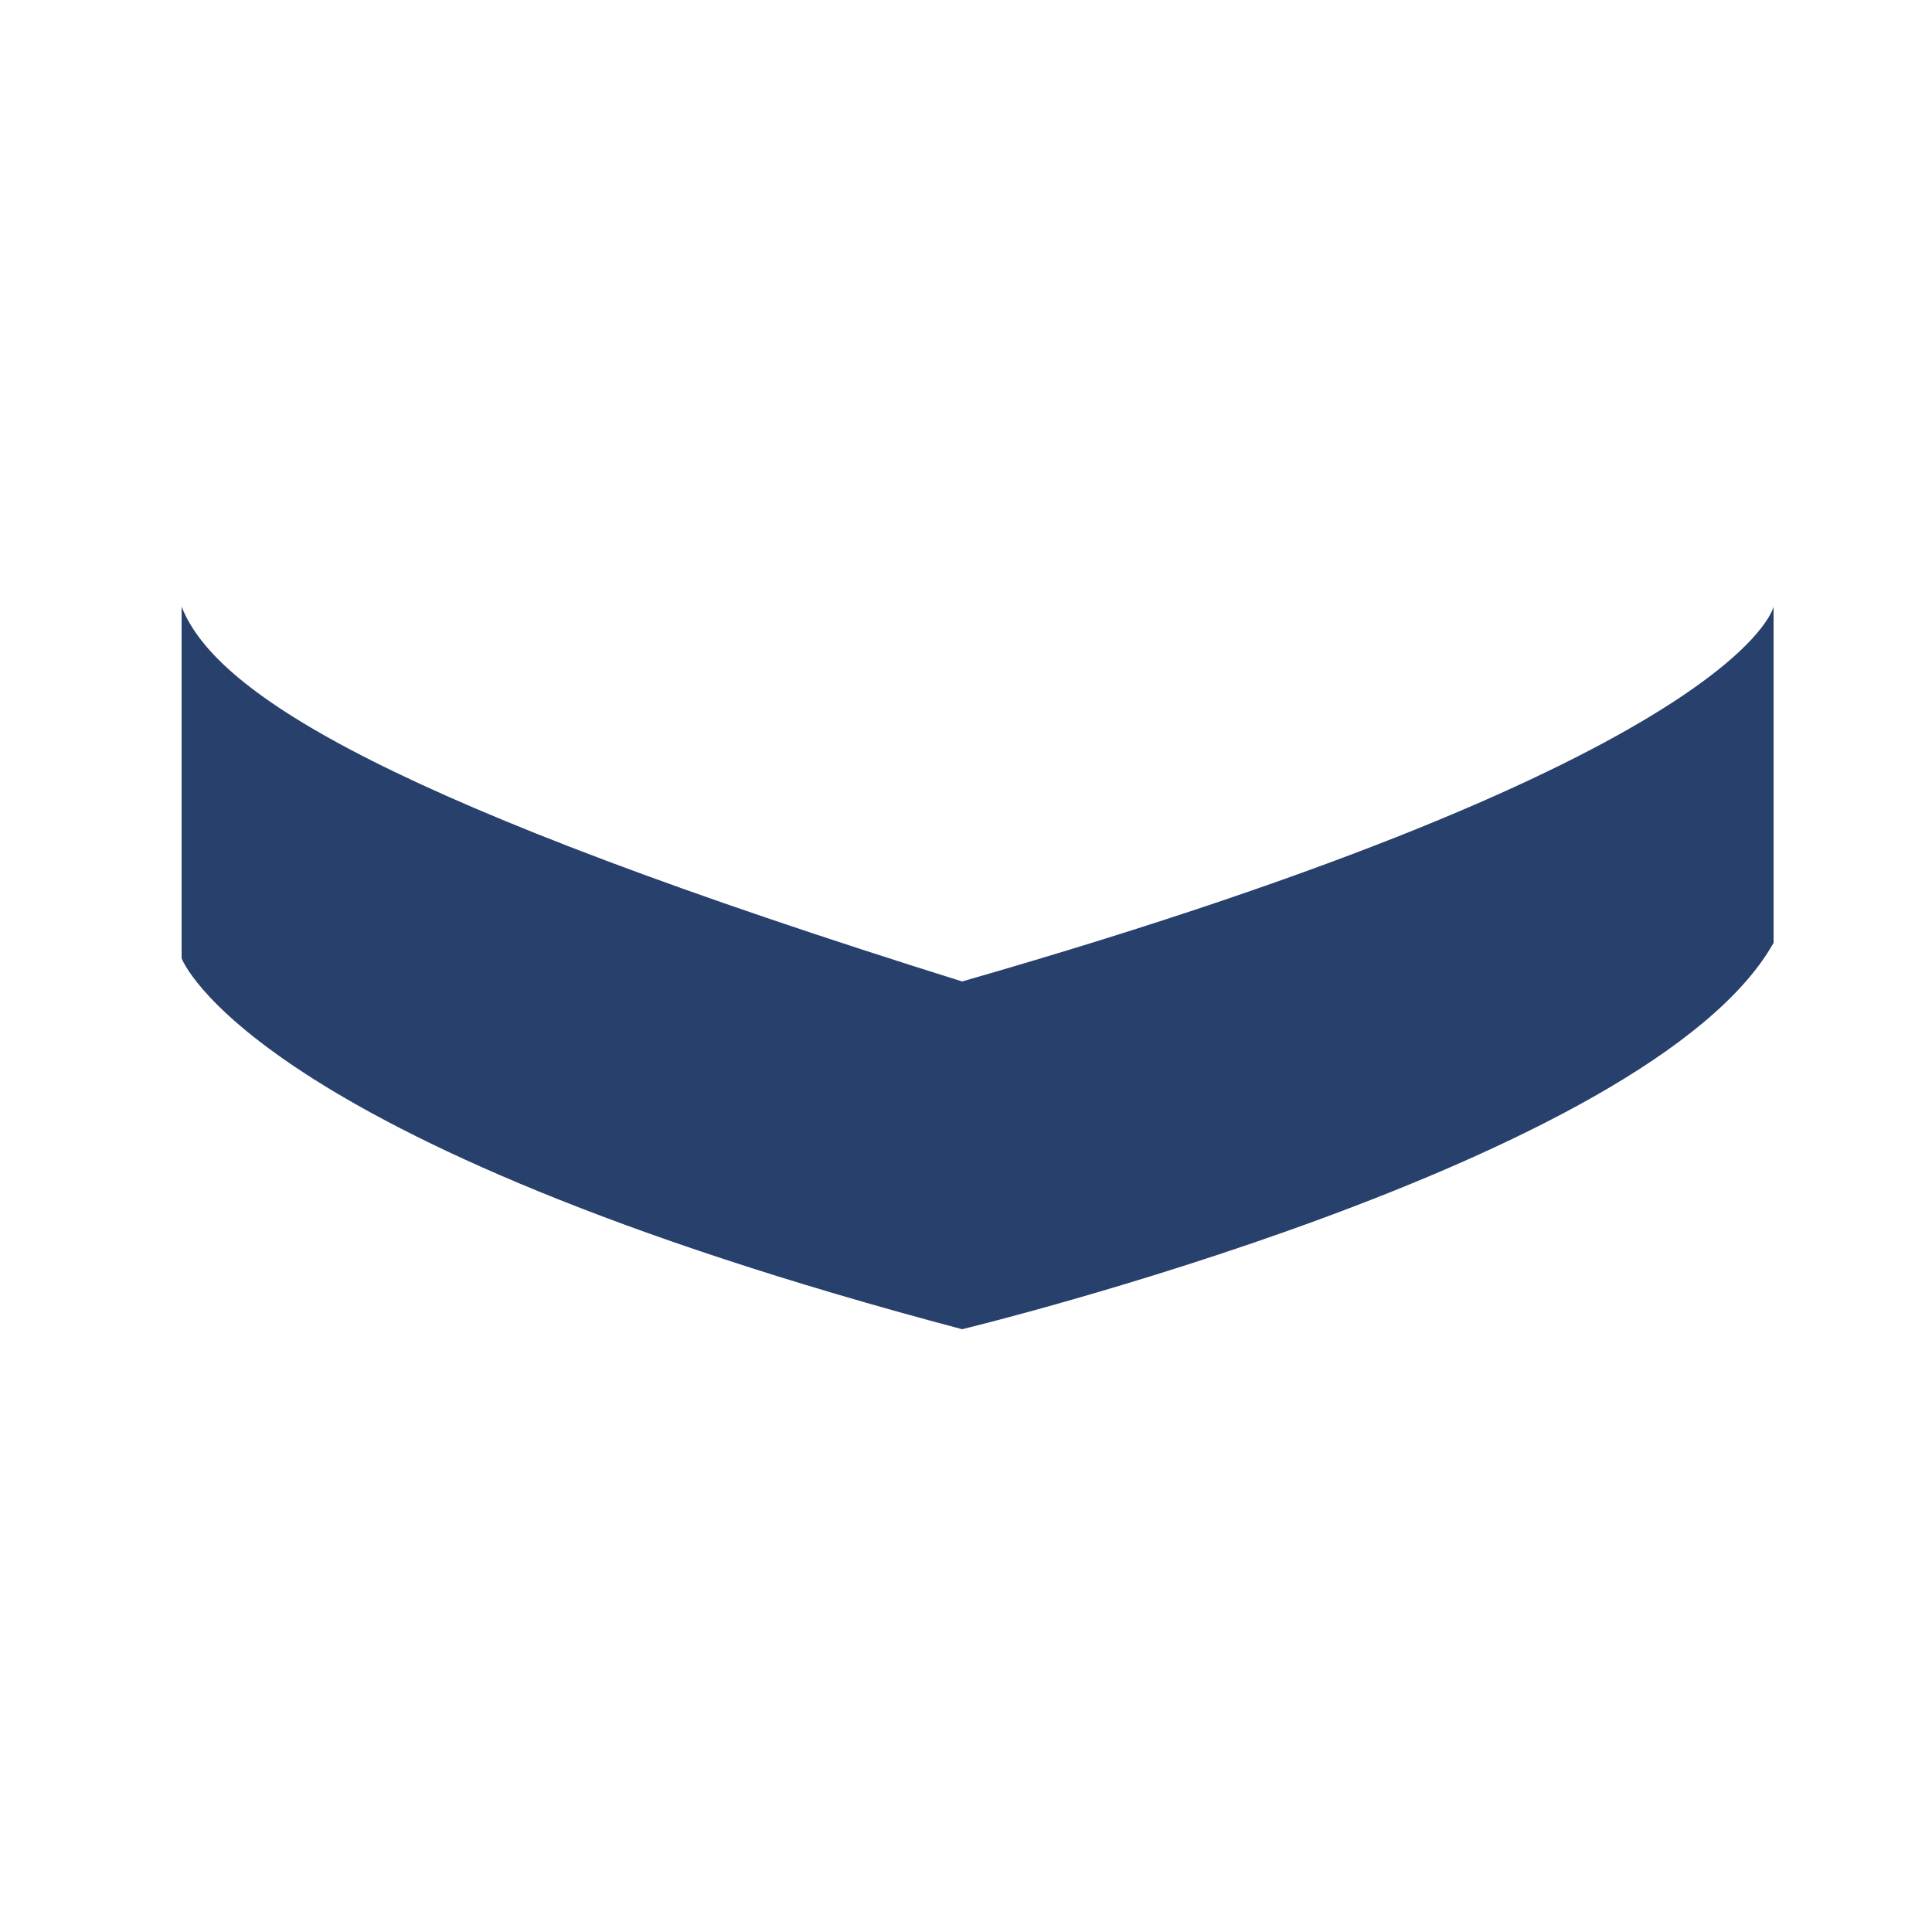 <?xml version="1.0" encoding="utf-8"?>
<!-- Generator: Adobe Illustrator 24.0.1, SVG Export Plug-In . SVG Version: 6.00 Build 0)  -->
<svg version="1.1" id="Layer_1" xmlns="http://www.w3.org/2000/svg" xmlns:xlink="http://www.w3.org/1999/xlink" x="0px" y="0px"
	 viewBox="0 0 50 50" style="enable-background:new 0 0 50 50;" xml:space="preserve">
<style type="text/css">
	.st0{fill:#27406C;}
</style>
<g>
	<path class="st0" d="M24.9,34.4c0,0,17.8-4.3,21-10c0-6.3,0-8.7,0-8.7s-0.8,3.9-21,9.7C10.2,20.8,5.6,18,4.7,15.7
		c0,6.2,0,9.1,0,9.1S6.4,29.5,24.9,34.4z"/>
</g>
</svg>
